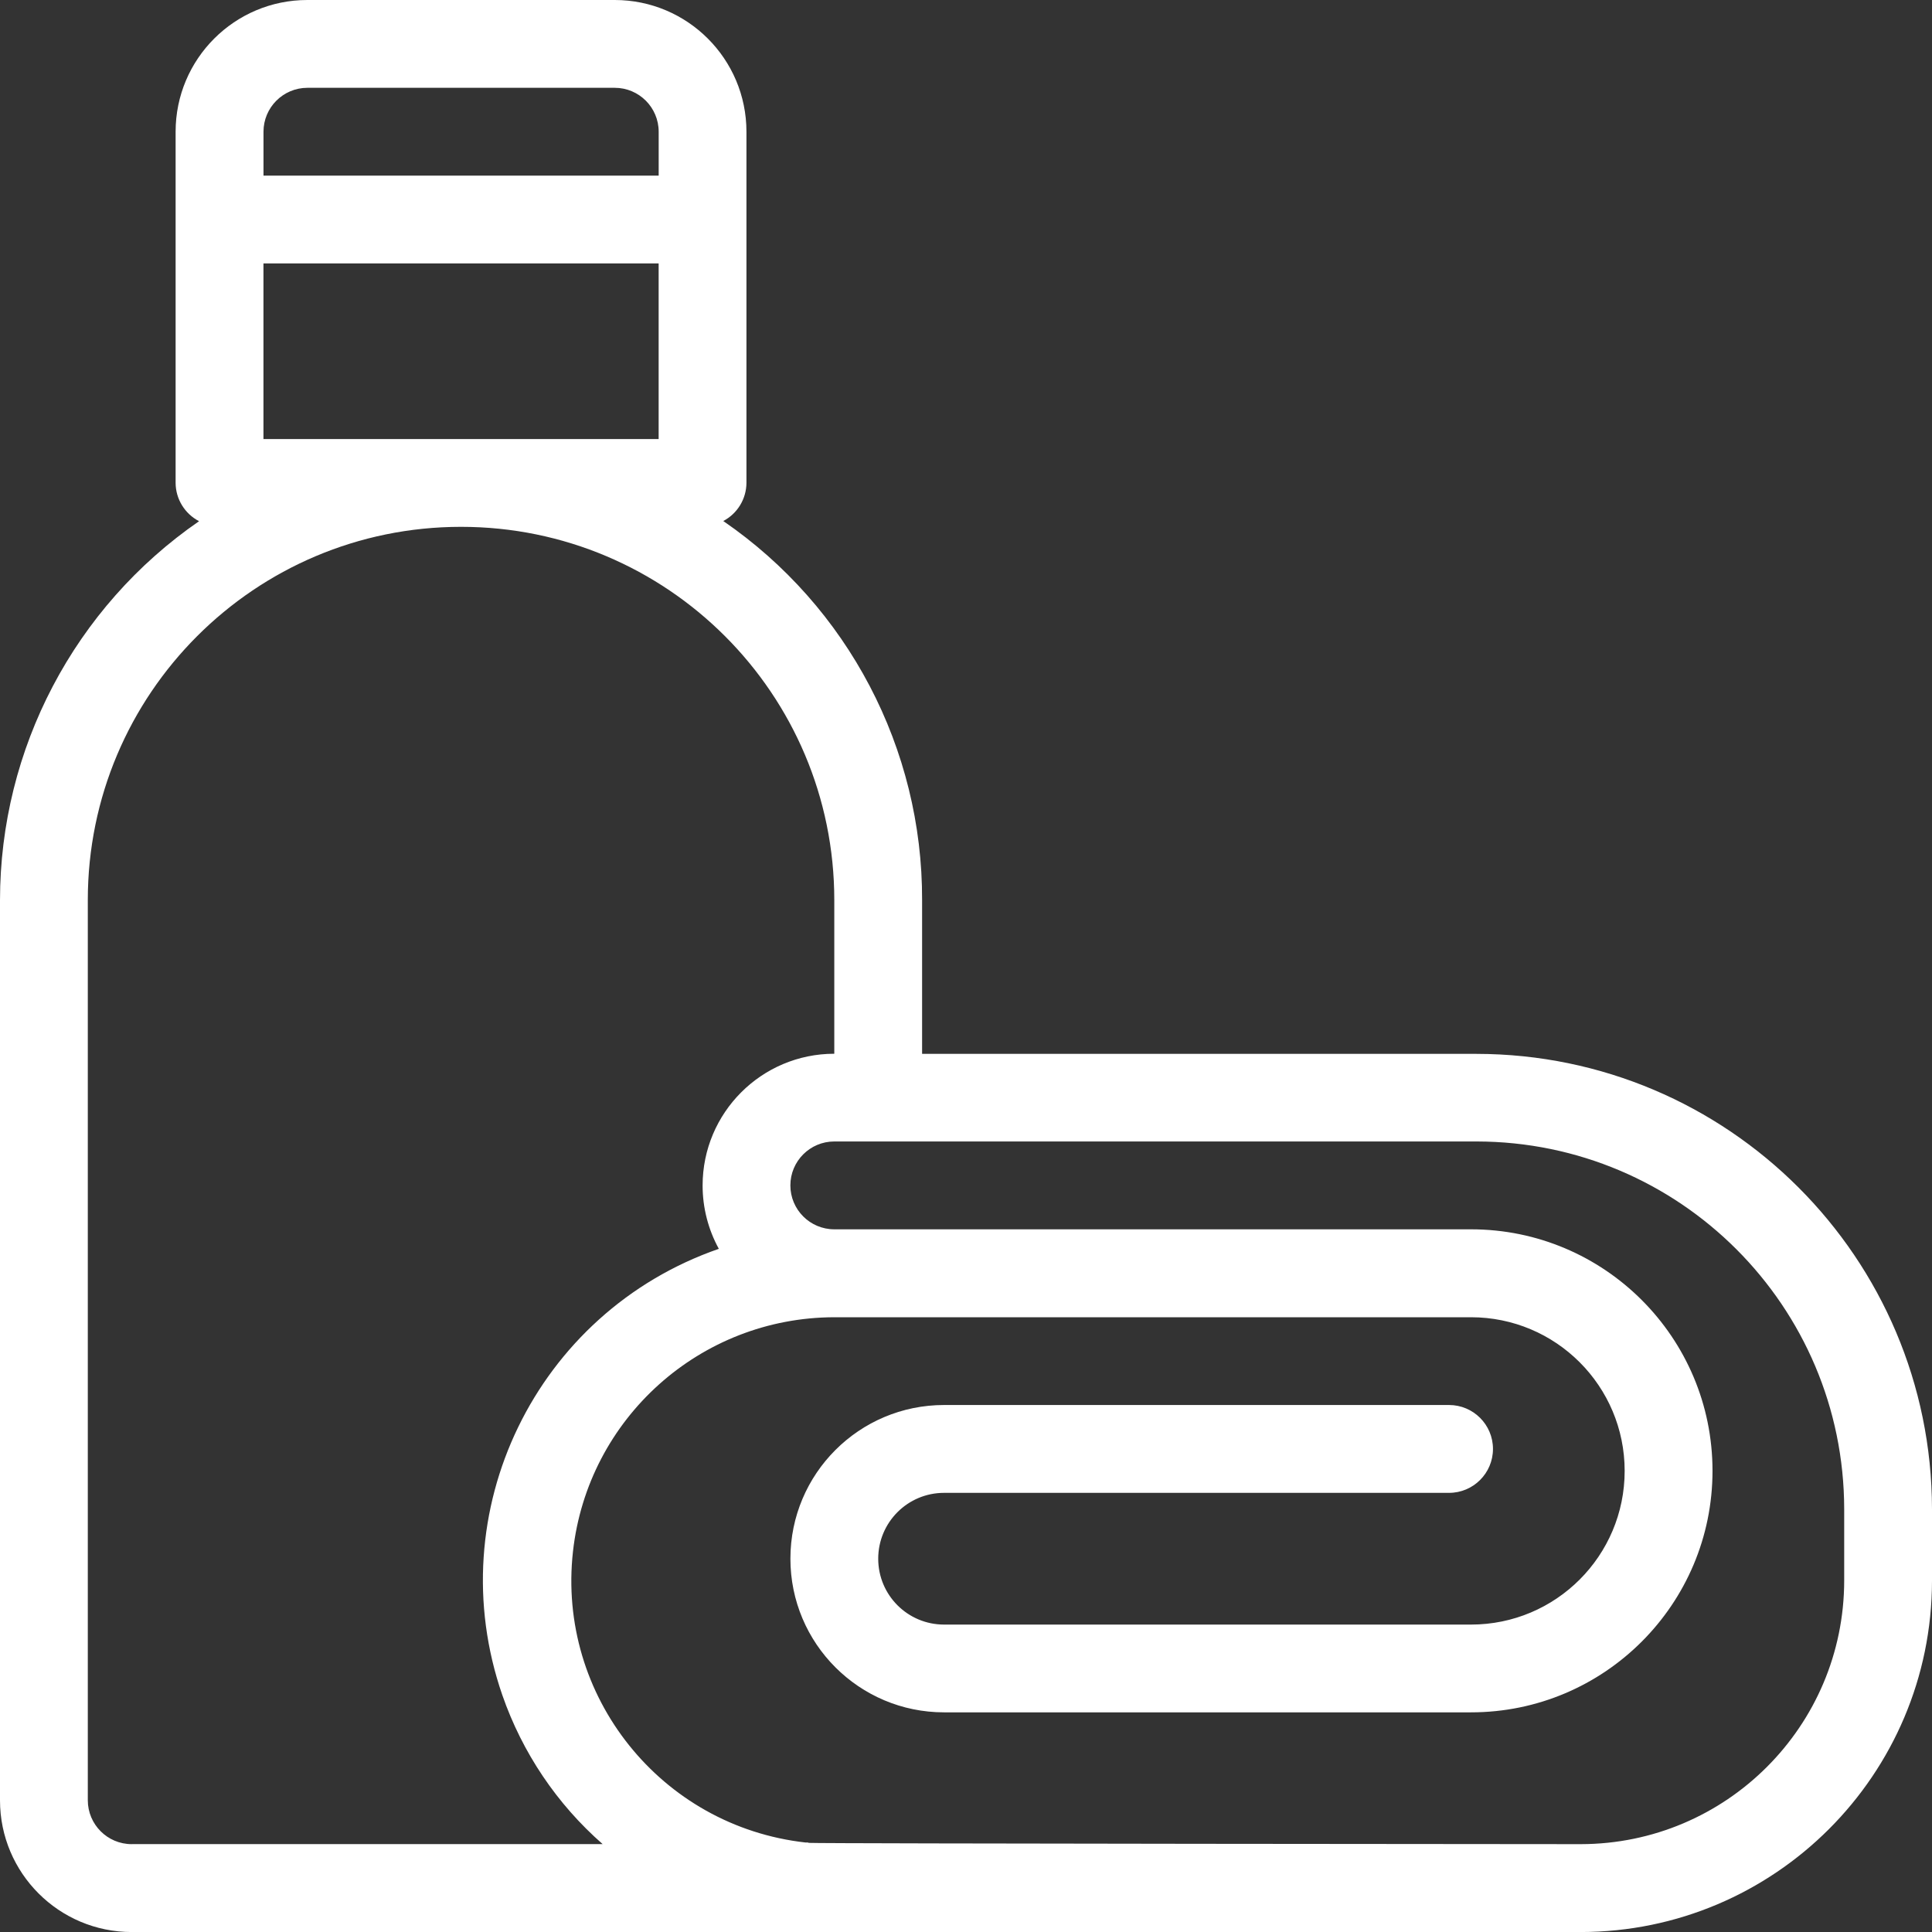 <?xml version="1.0" encoding="UTF-8"?><svg id="_レイヤー_2" xmlns="http://www.w3.org/2000/svg" viewBox="0 0 469.33 469.33"><rect x="0" y="0" width="469.33" height="469.33" fill="#333333" stroke="none"/><defs><style>.cls-1{fill:#fff;stroke-width:0px;}</style></defs><g id="Layer_1"><path class="cls-1" d="m358.69,256h-134.69v-37.33c.11-36.79-17.97-71.26-48.3-92.1,3.44-1.81,5.6-5.36,5.63-9.24V32c0-17.67-14.33-32-32-32h-74.67c-17.67,0-32,14.33-32,32v85.33c.03,3.91,2.23,7.48,5.7,9.28C18.1,147.49.02,181.9,0,218.67v218.67c0,17.67,14.33,32,32,32h352c47.11-.05,85.28-38.23,85.33-85.33v-17.35c-.06-61.08-49.56-110.58-110.65-110.65ZM74.67,21.33h74.67c5.89,0,10.67,4.78,10.67,10.67v10.67h-96v-10.67c0-5.89,4.78-10.67,10.67-10.67Zm-10.67,85.33v-42.67h96v42.67h-96Zm-32,341.33c-5.89,0-10.67-4.78-10.67-10.67v-218.67c0-50.07,40.59-90.67,90.67-90.67s90.67,40.59,90.67,90.67v37.33c-17.67,0-31.99,14.34-31.99,32.01,0,5.38,1.36,10.67,3.94,15.38-44.46,15.42-68,63.96-52.59,108.42,4.85,13.97,13.25,26.45,24.37,36.19H32Zm416-64c-.04,35.33-28.67,63.96-64,64,0,0-185.44-.12-187.45-.31-.27-.1-.57-.13-.85-.09-35.13-3.92-60.43-35.57-56.51-70.7,3.61-32.35,30.92-56.84,63.48-56.9h154.67c20.62,0,37.33,16.71,37.33,37.33s-16.71,37.33-37.33,37.33h-128c-8.84,0-16-7.16-16-16s7.16-16,16-16h122.67c5.89,0,10.67-4.78,10.67-10.67s-4.78-10.67-10.67-10.67h-122.67c-20.62,0-37.33,16.71-37.33,37.33s16.71,37.33,37.33,37.33h128c32.4,0,58.67-26.27,58.67-58.67s-26.27-58.67-58.67-58.67h-154.67c-5.89,0-10.67-4.78-10.67-10.67s4.78-10.67,10.67-10.67h156.02c49.3.05,89.26,40.01,89.31,89.31v17.35Z"/></g></svg>